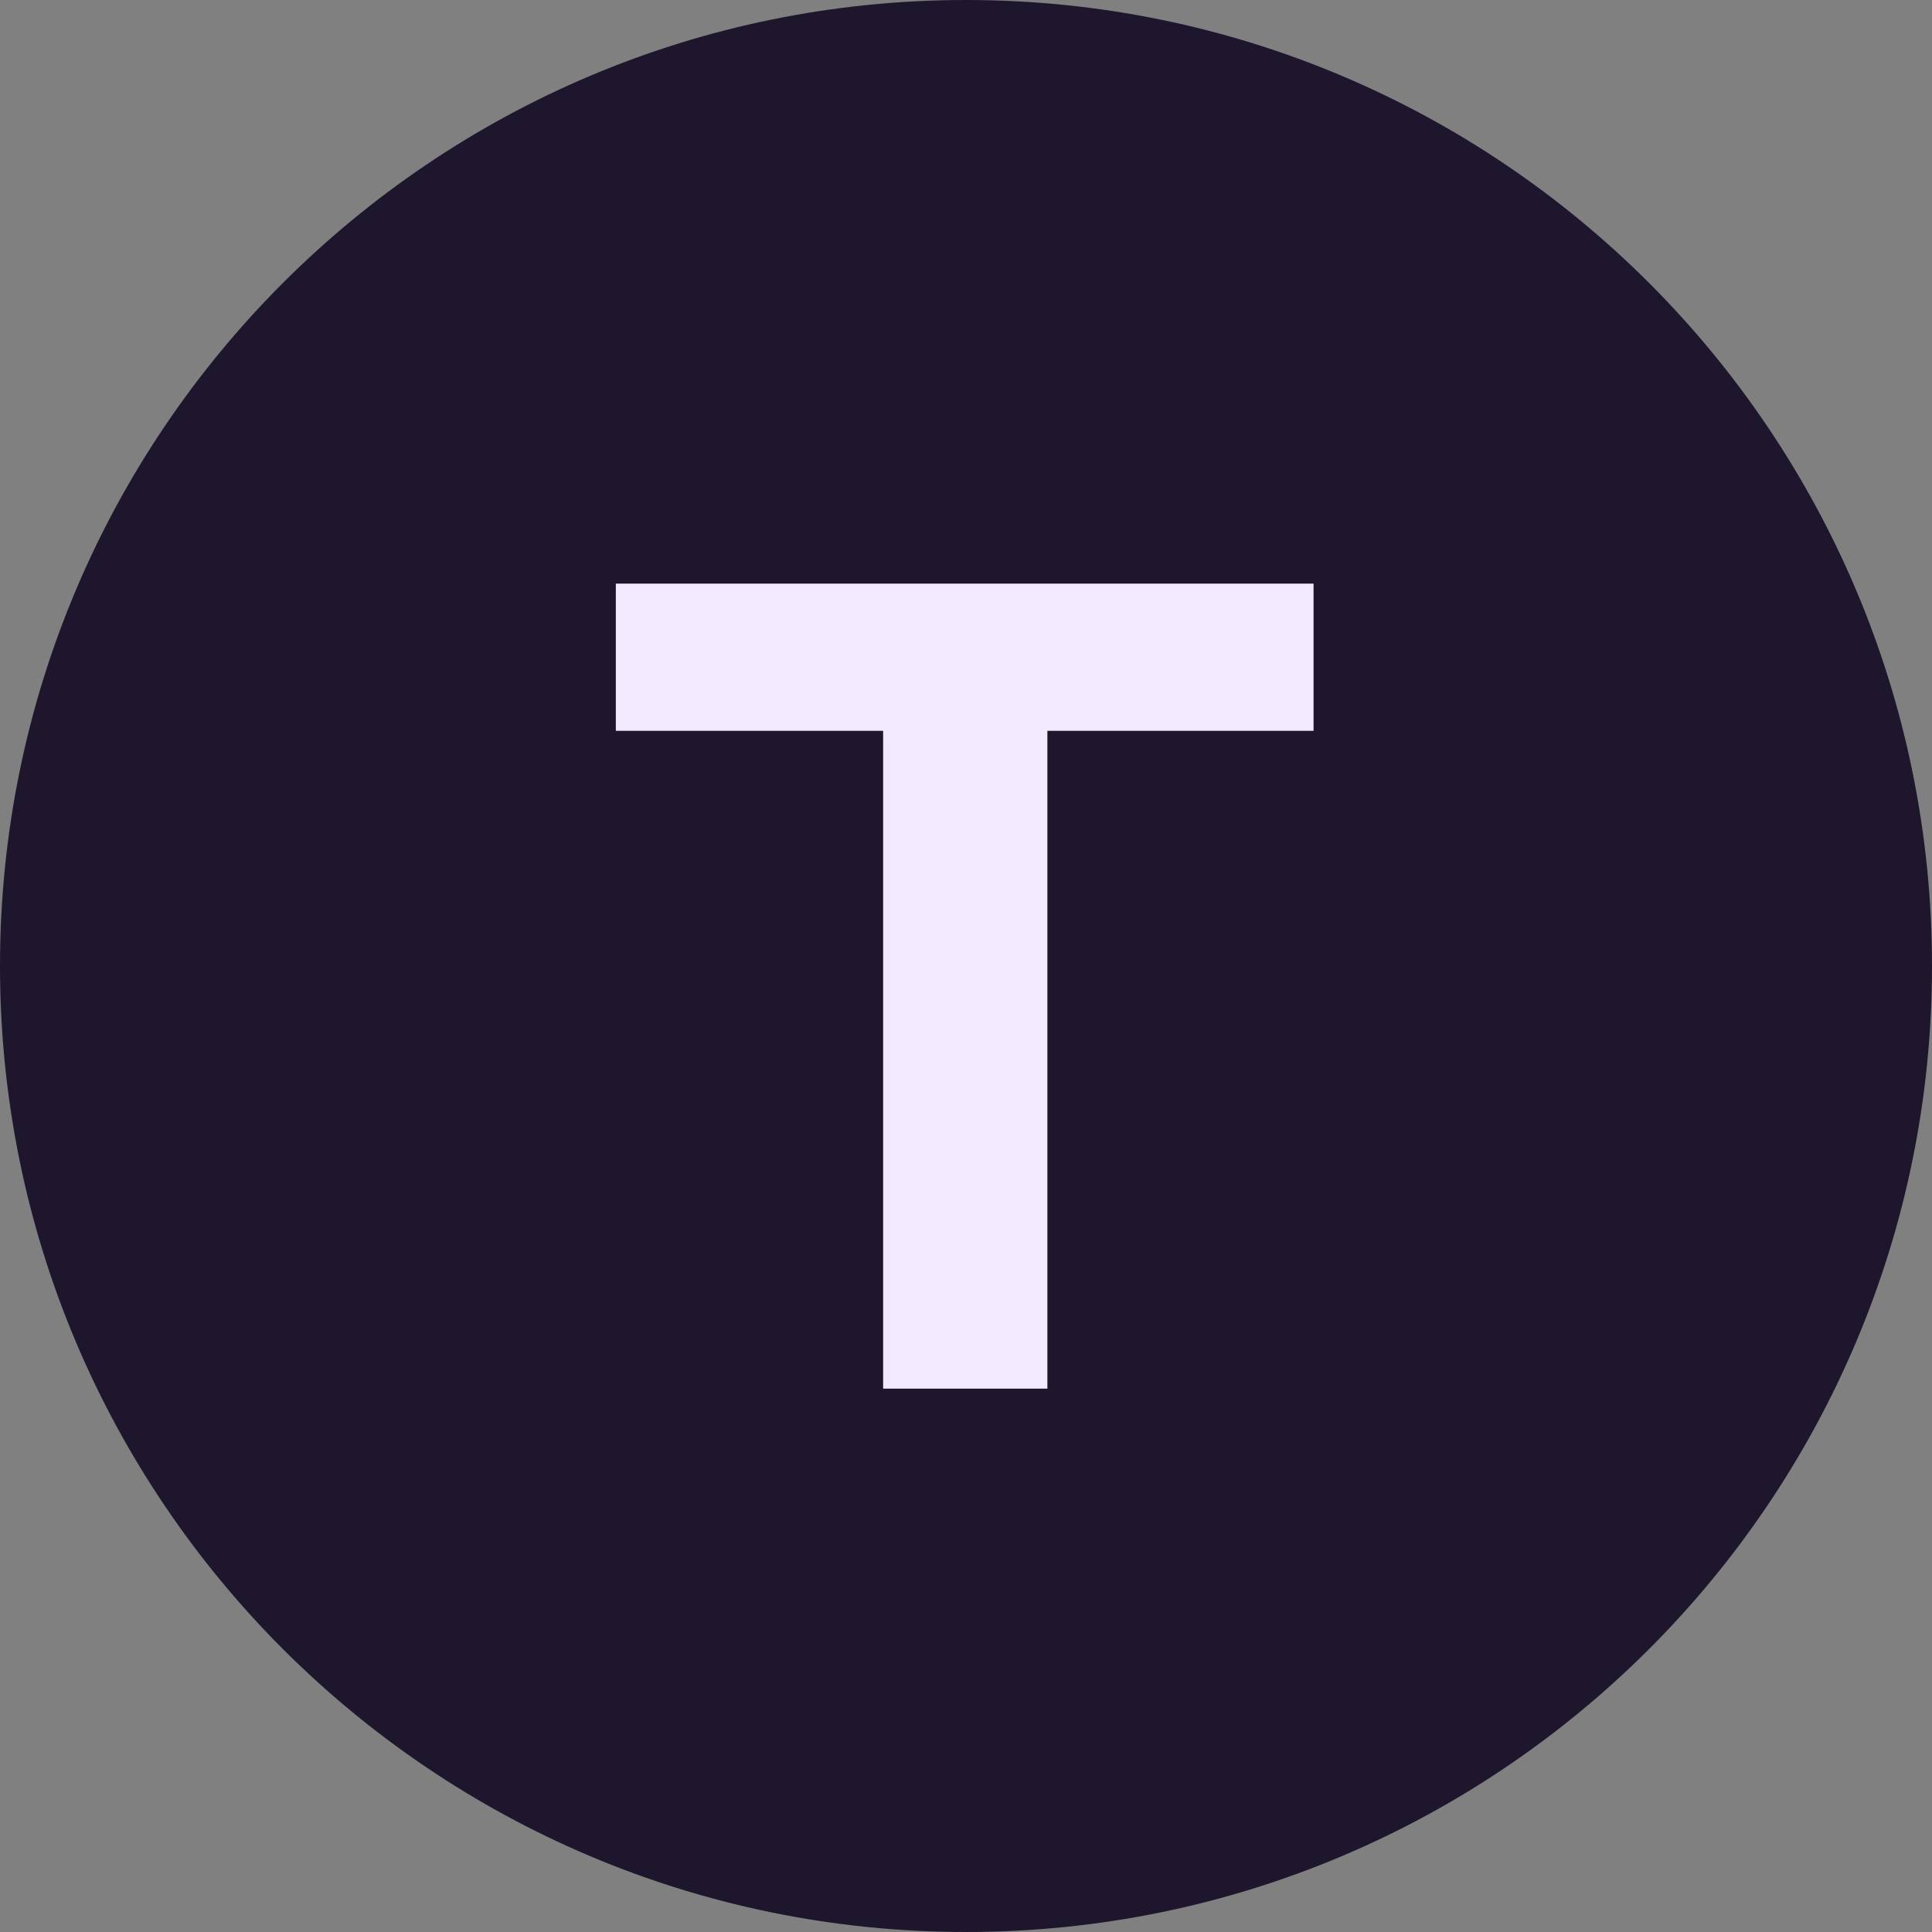 <svg width="48" height="48" viewBox="0 0 48 48" fill="none" xmlns="http://www.w3.org/2000/svg">
<rect x="0" y="0" width="48" height="48" fill="#808080" stroke="none"/>
<path d="M24 48C37.255 48 48 37.255 48 24C48 10.745 37.255 0 24 0C10.745 0 0 10.745 0 24C0 37.255 10.745 48 24 48Z" fill="#1E162C"/>
<path d="M21.941 34.5V18.157H15.3V14.5H32.635V18.157H26.022V34.5H21.941Z" fill="#F2EBFF"/>
</svg>